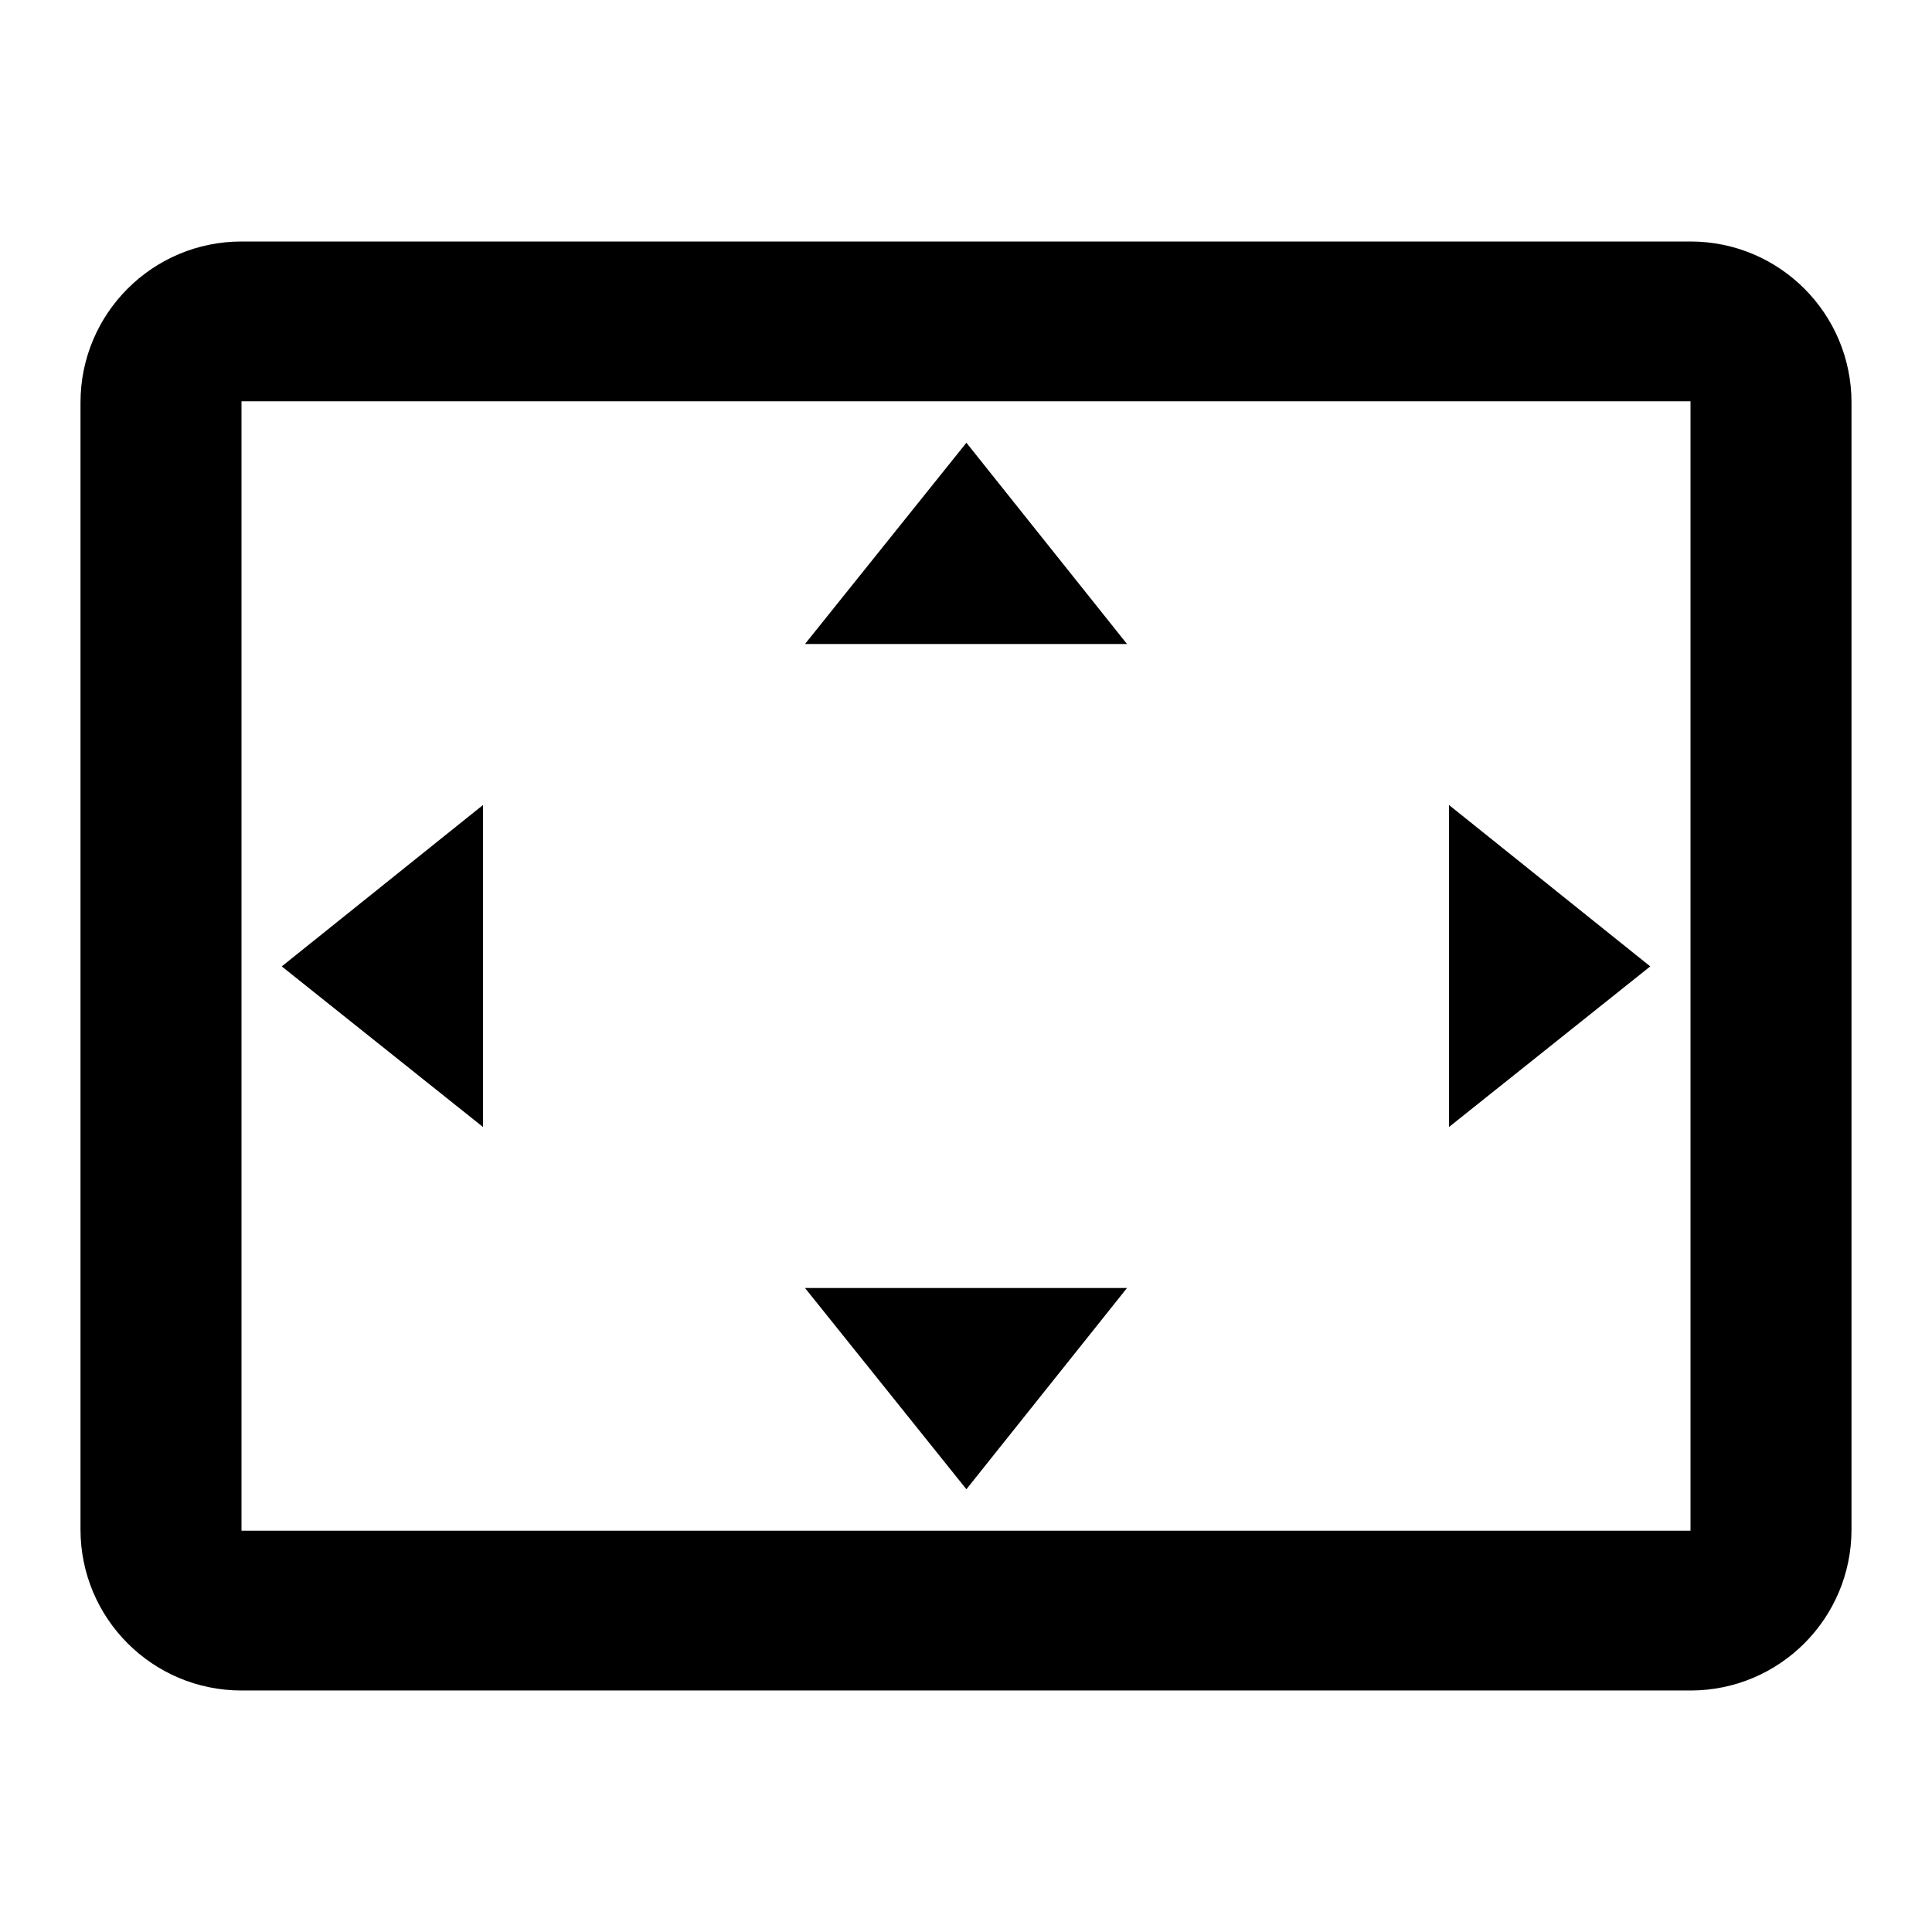 <svg  xmlns="http://www.w3.org/2000/svg" width="48" height="48" viewBox="0 0 48 48" focusable="false"><path d="M24.01 11L20 16h8l-3.99-5zM36 20v8l5-3.99L36 20zm-24 0l-5 4.01L12 28v-8zm16 12h-8l4.01 5L28 32zM42 6H6c-2.21 0-4 1.79-4 4v28c0 2.21 1.79 4 4 4h36c2.21 0 4-1.79 4-4V10c0-2.21-1.79-4-4-4zm0 32.03H6V9.97h36v28.06z"/></svg>